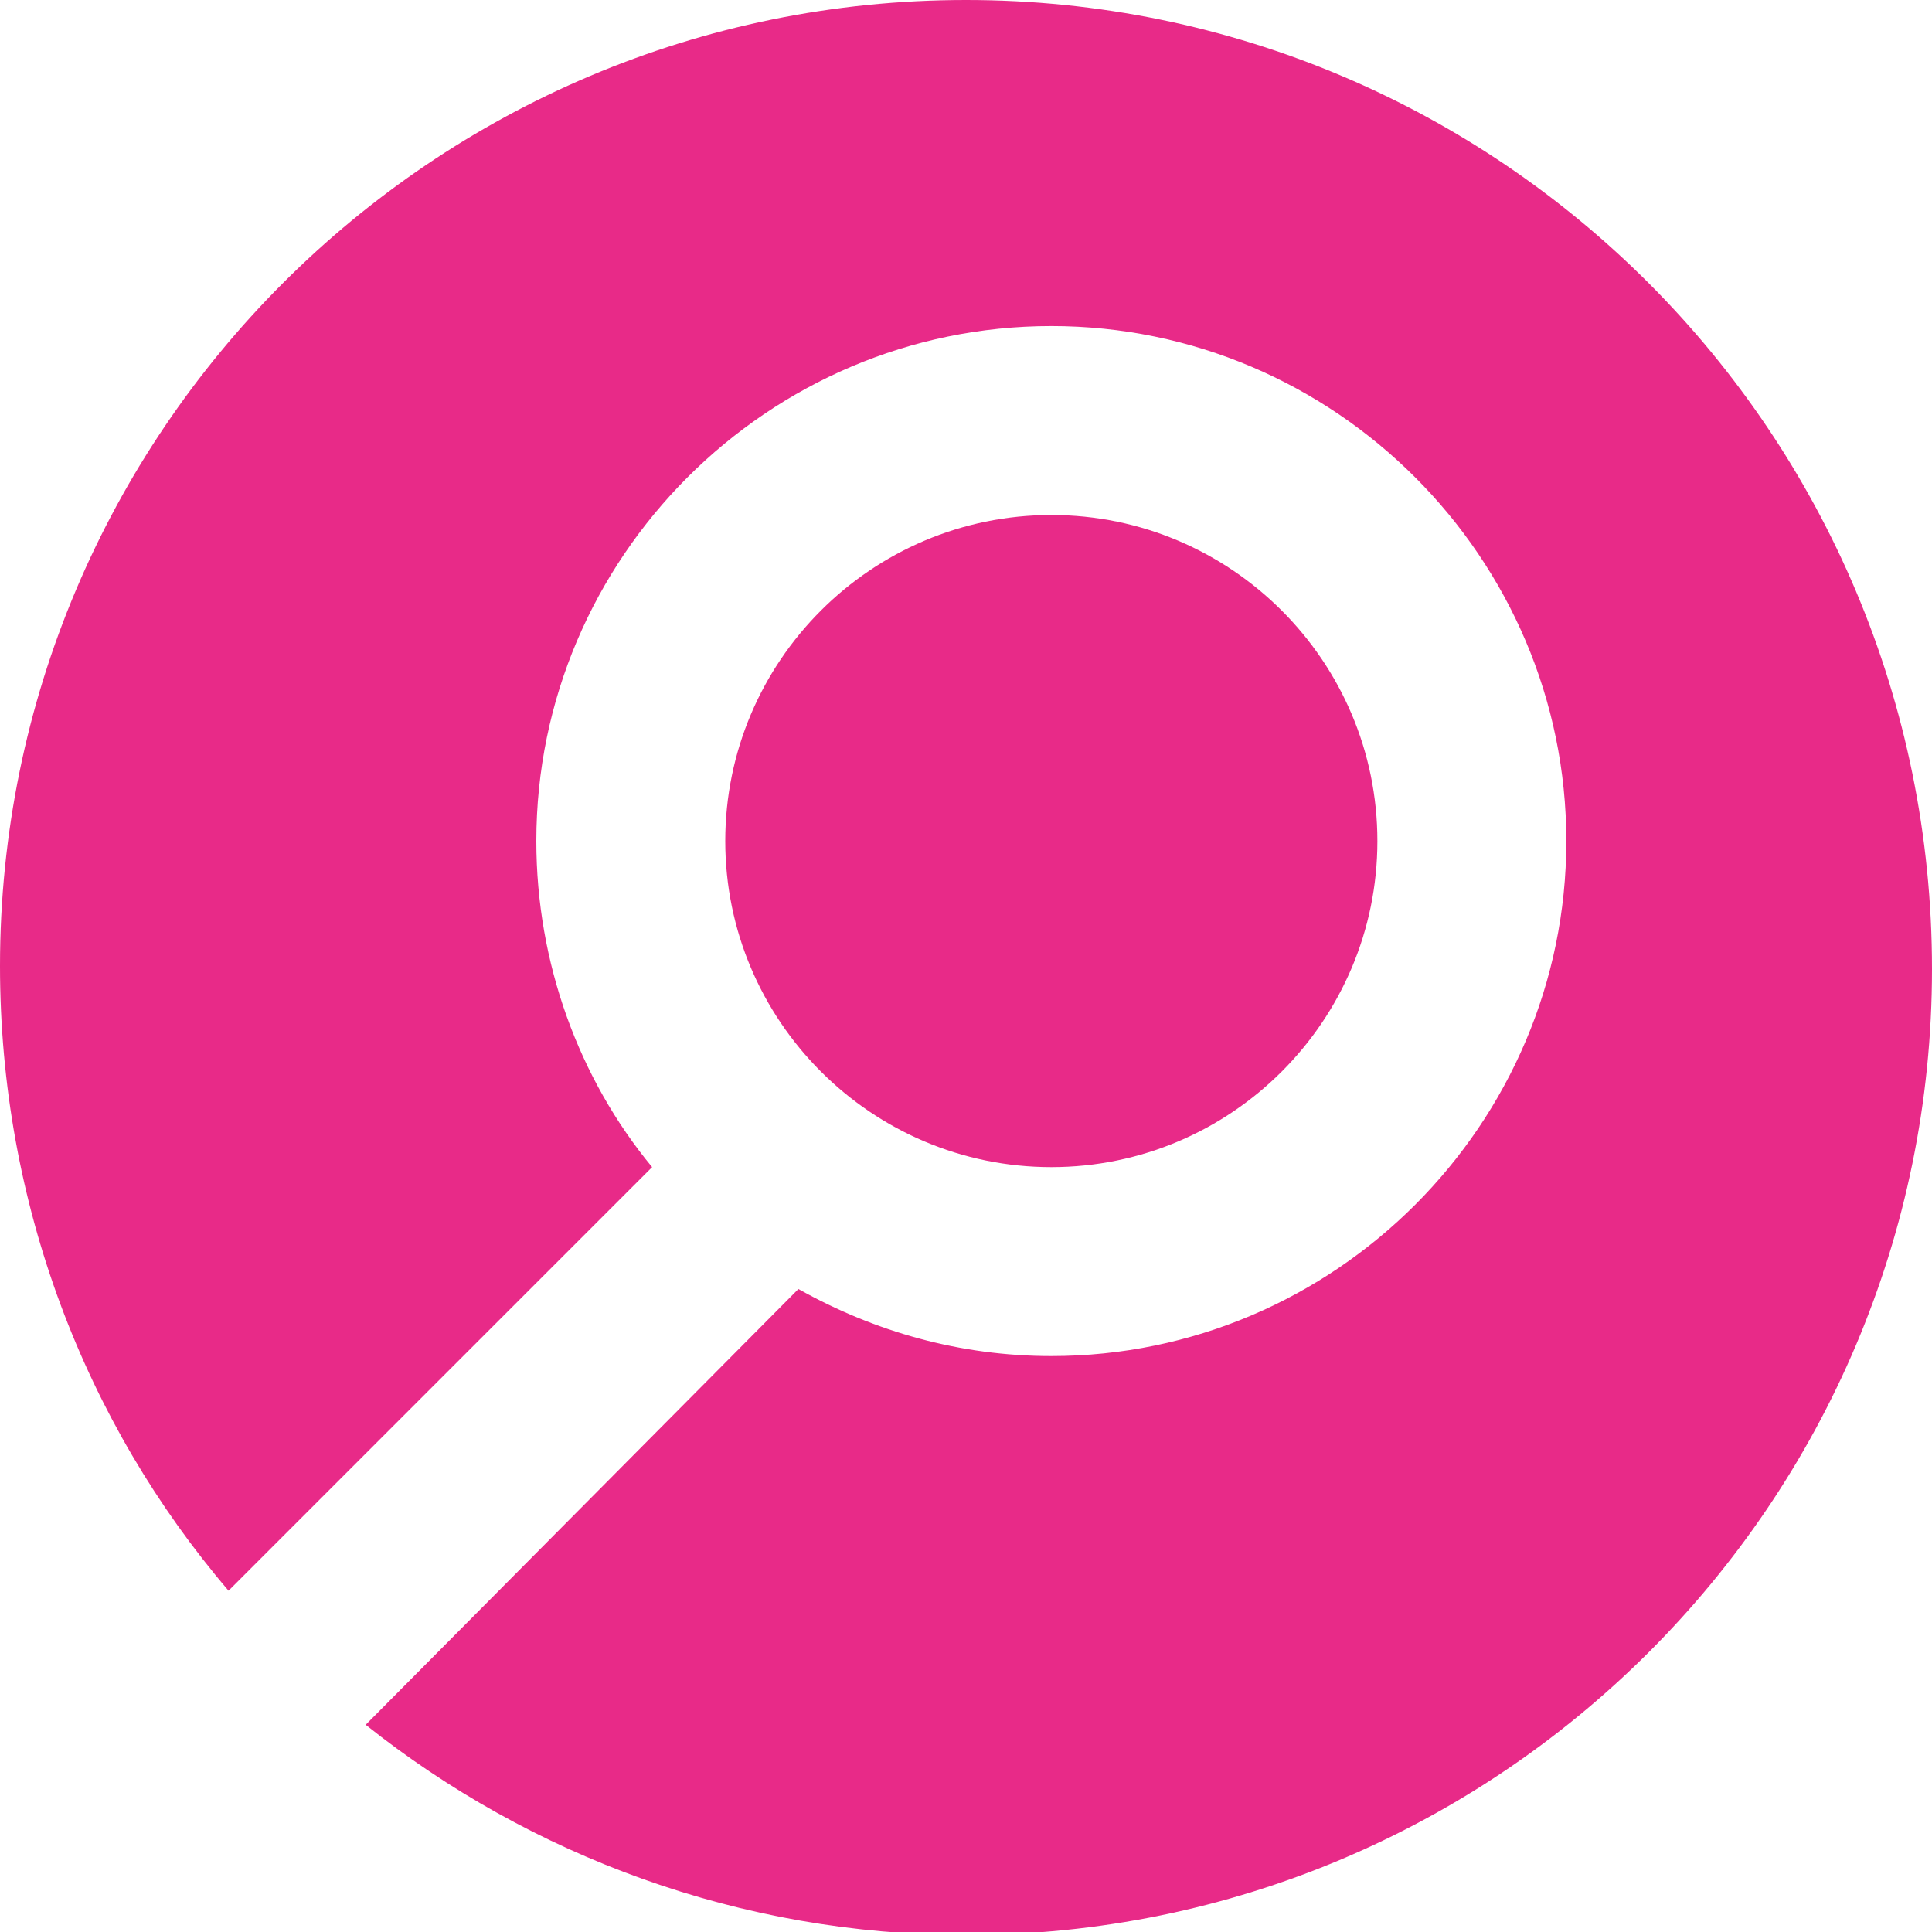 <svg xmlns="http://www.w3.org/2000/svg" xmlns:xlink="http://www.w3.org/1999/xlink" id="Layer_1" x="0px" y="0px" viewBox="0 0 63.4 63.4" style="enable-background:new 0 0 63.4 63.4;" xml:space="preserve"><style type="text/css">	.st0{fill:#1A9DD9;}	.st1{fill:#E82A88;}</style><path class="st1" d="M34.5,38.3c5.9,0,10.7-4.8,10.7-10.7s-4.8-10.7-10.7-10.7c-5.9,0-10.7,4.8-10.7,10.7S28.6,38.3,34.5,38.3"></path><path class="st1" d="M31.7,0C14.2,0,0,14.2,0,31.7c0,7.8,2.8,15,7.5,20.5l13.9-13.9c-2.4-2.9-3.8-6.7-3.8-10.7 c0-9.3,7.6-16.9,16.9-16.9c9.3,0,16.9,7.6,16.9,16.9c0,9.3-7.6,16.9-16.9,16.9c-3,0-5.8-0.8-8.3-2.2L12,56.6 c5.4,4.3,12.3,6.9,19.7,6.9c17.5,0,31.7-14.2,31.7-31.7C63.4,14.2,49.2,0,31.7,0"></path></svg>
